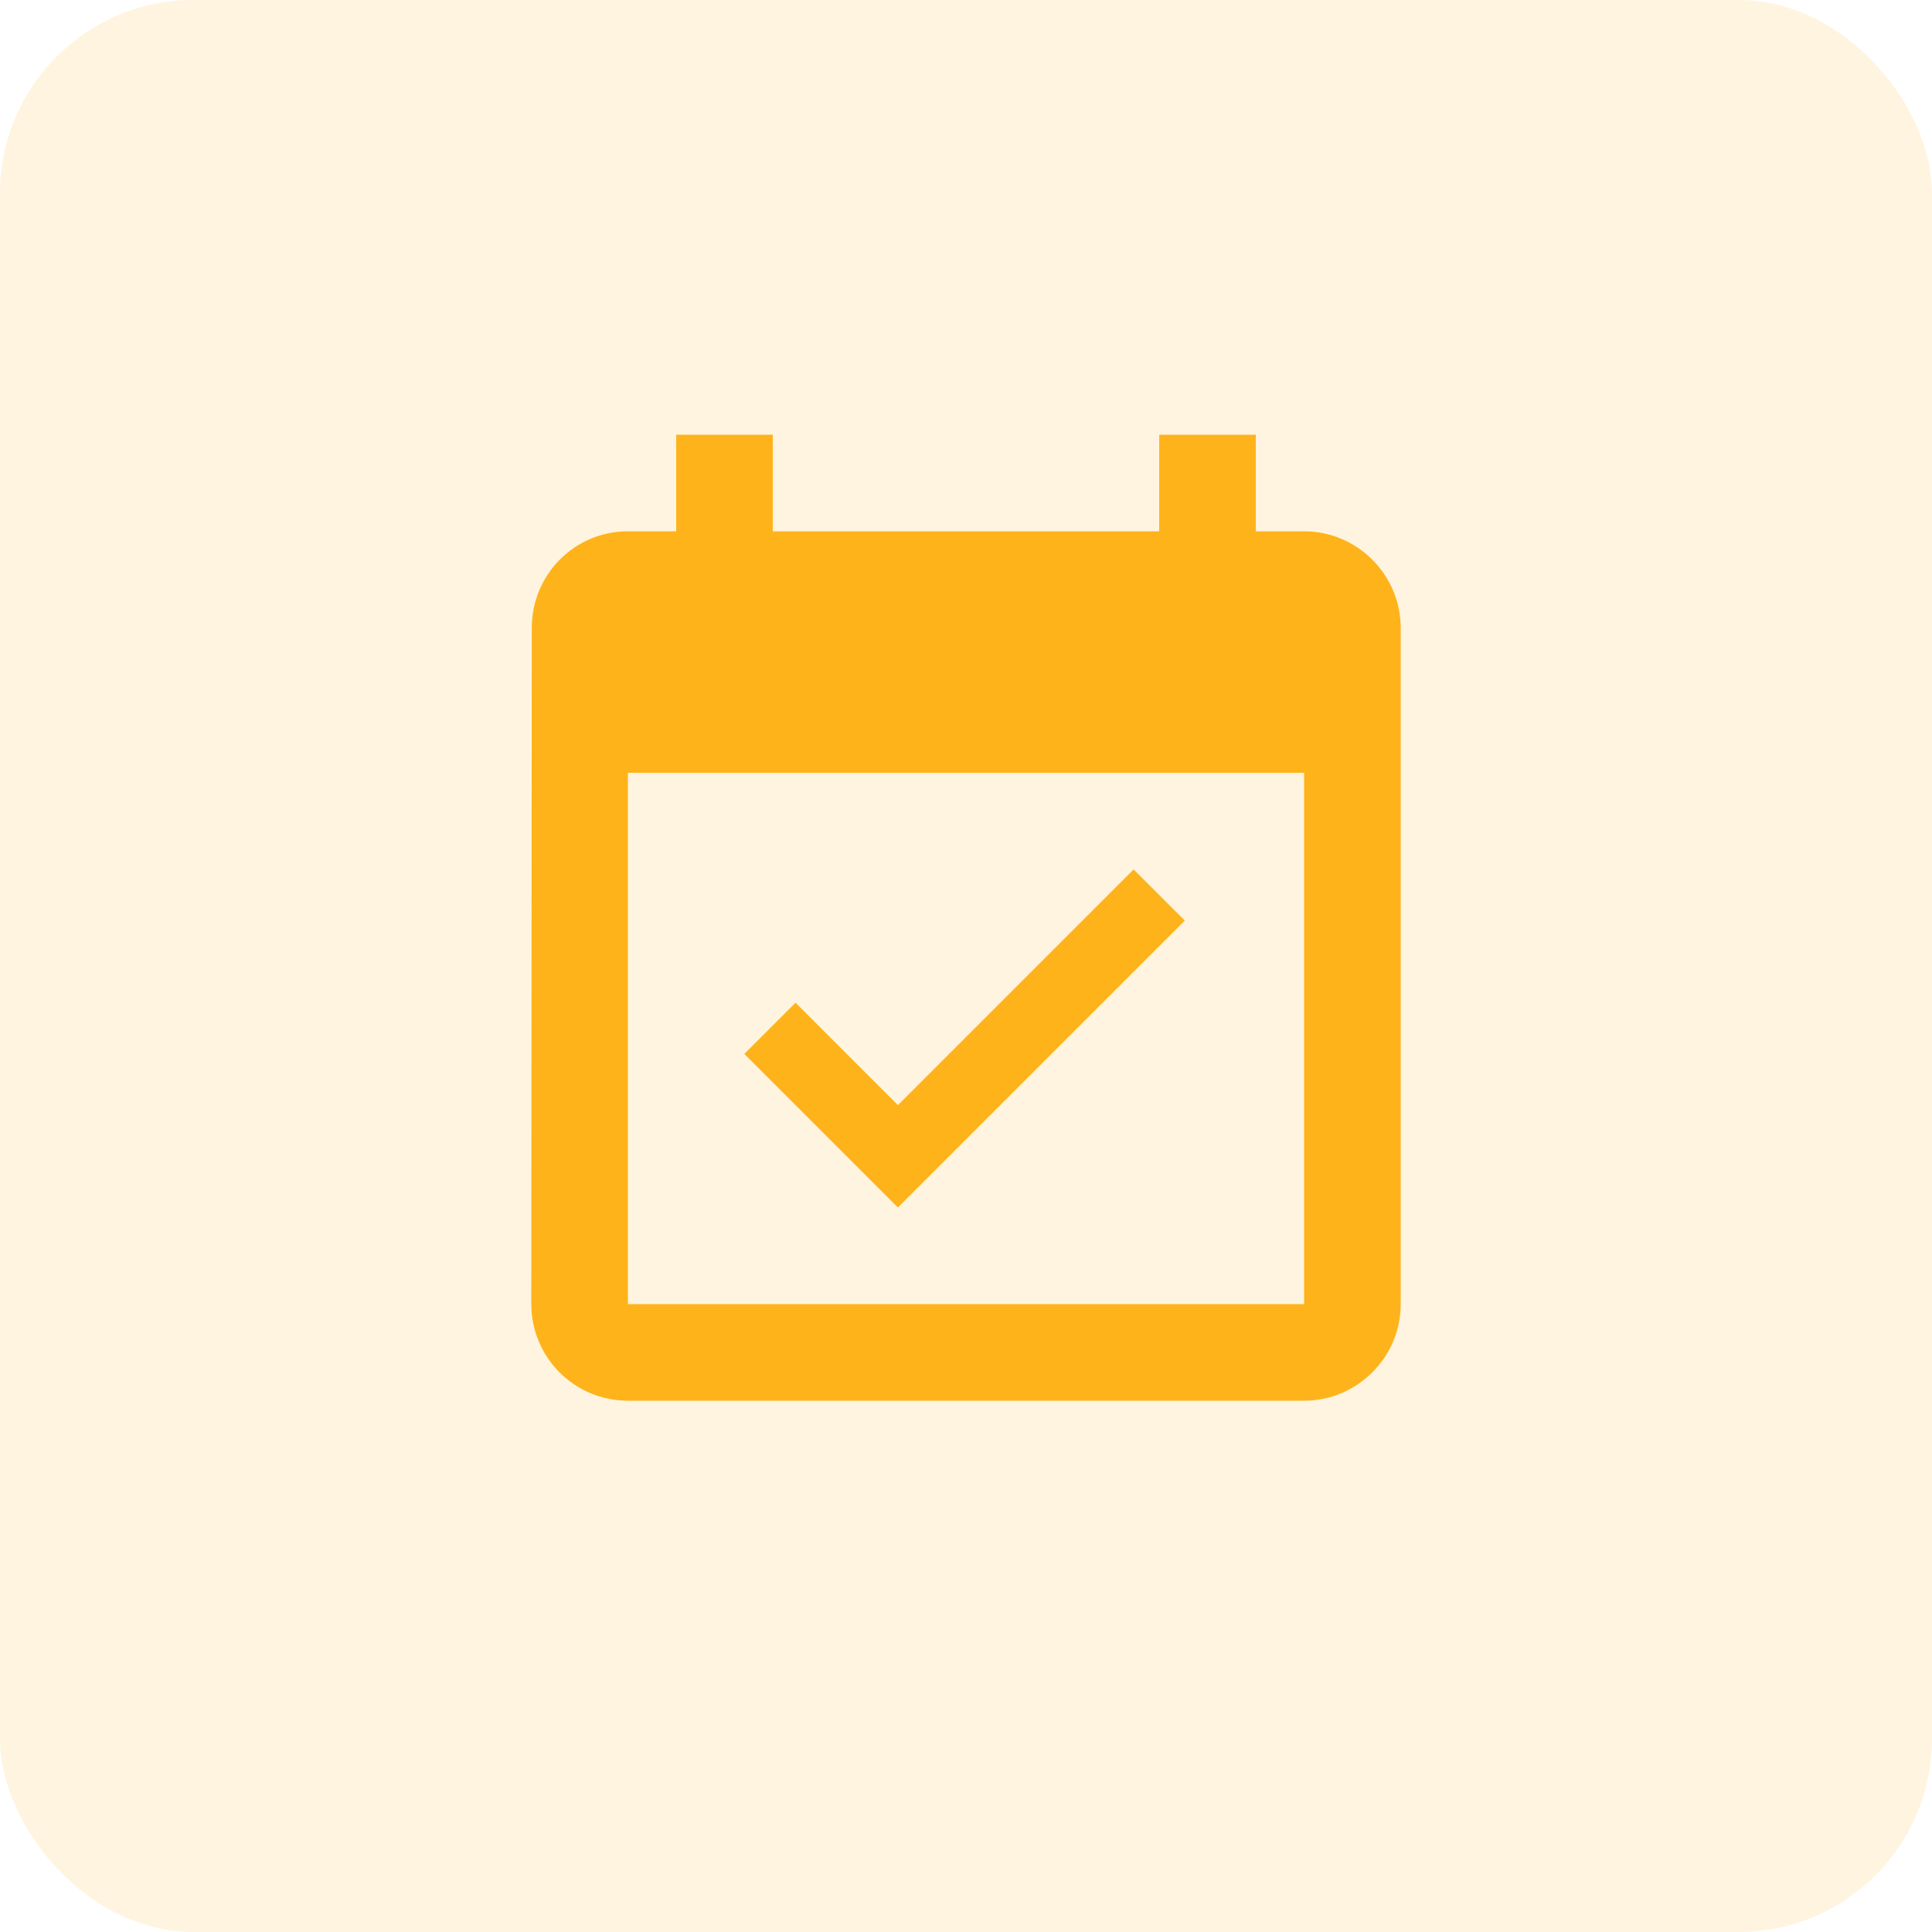 <svg width="80" height="80" fill="none" xmlns="http://www.w3.org/2000/svg"><rect width="80" height="80" rx="8" fill="#FFD585" fill-opacity=".25"/><g clip-path="url(#clip0_9710_111927)"><path d="M49.06 38.12L46.94 36l-9.76 9.76-4.24-4.24-2.12 2.12L37.18 50l11.88-11.88zM54 22h-2v-4h-4v4H32v-4h-4v4h-2c-2.22 0-3.98 1.8-3.98 4L22 54c0 2.2 1.78 4 4 4h28c2.2 0 4-1.8 4-4V26c0-2.2-1.8-4-4-4zm0 32H26V32h28v22z" fill="#FFB31A"/></g><defs><clipPath id="clip0_9710_111927"><path fill="#fff" transform="translate(16 16)" d="M0 0h48v48H0z"/></clipPath></defs></svg>